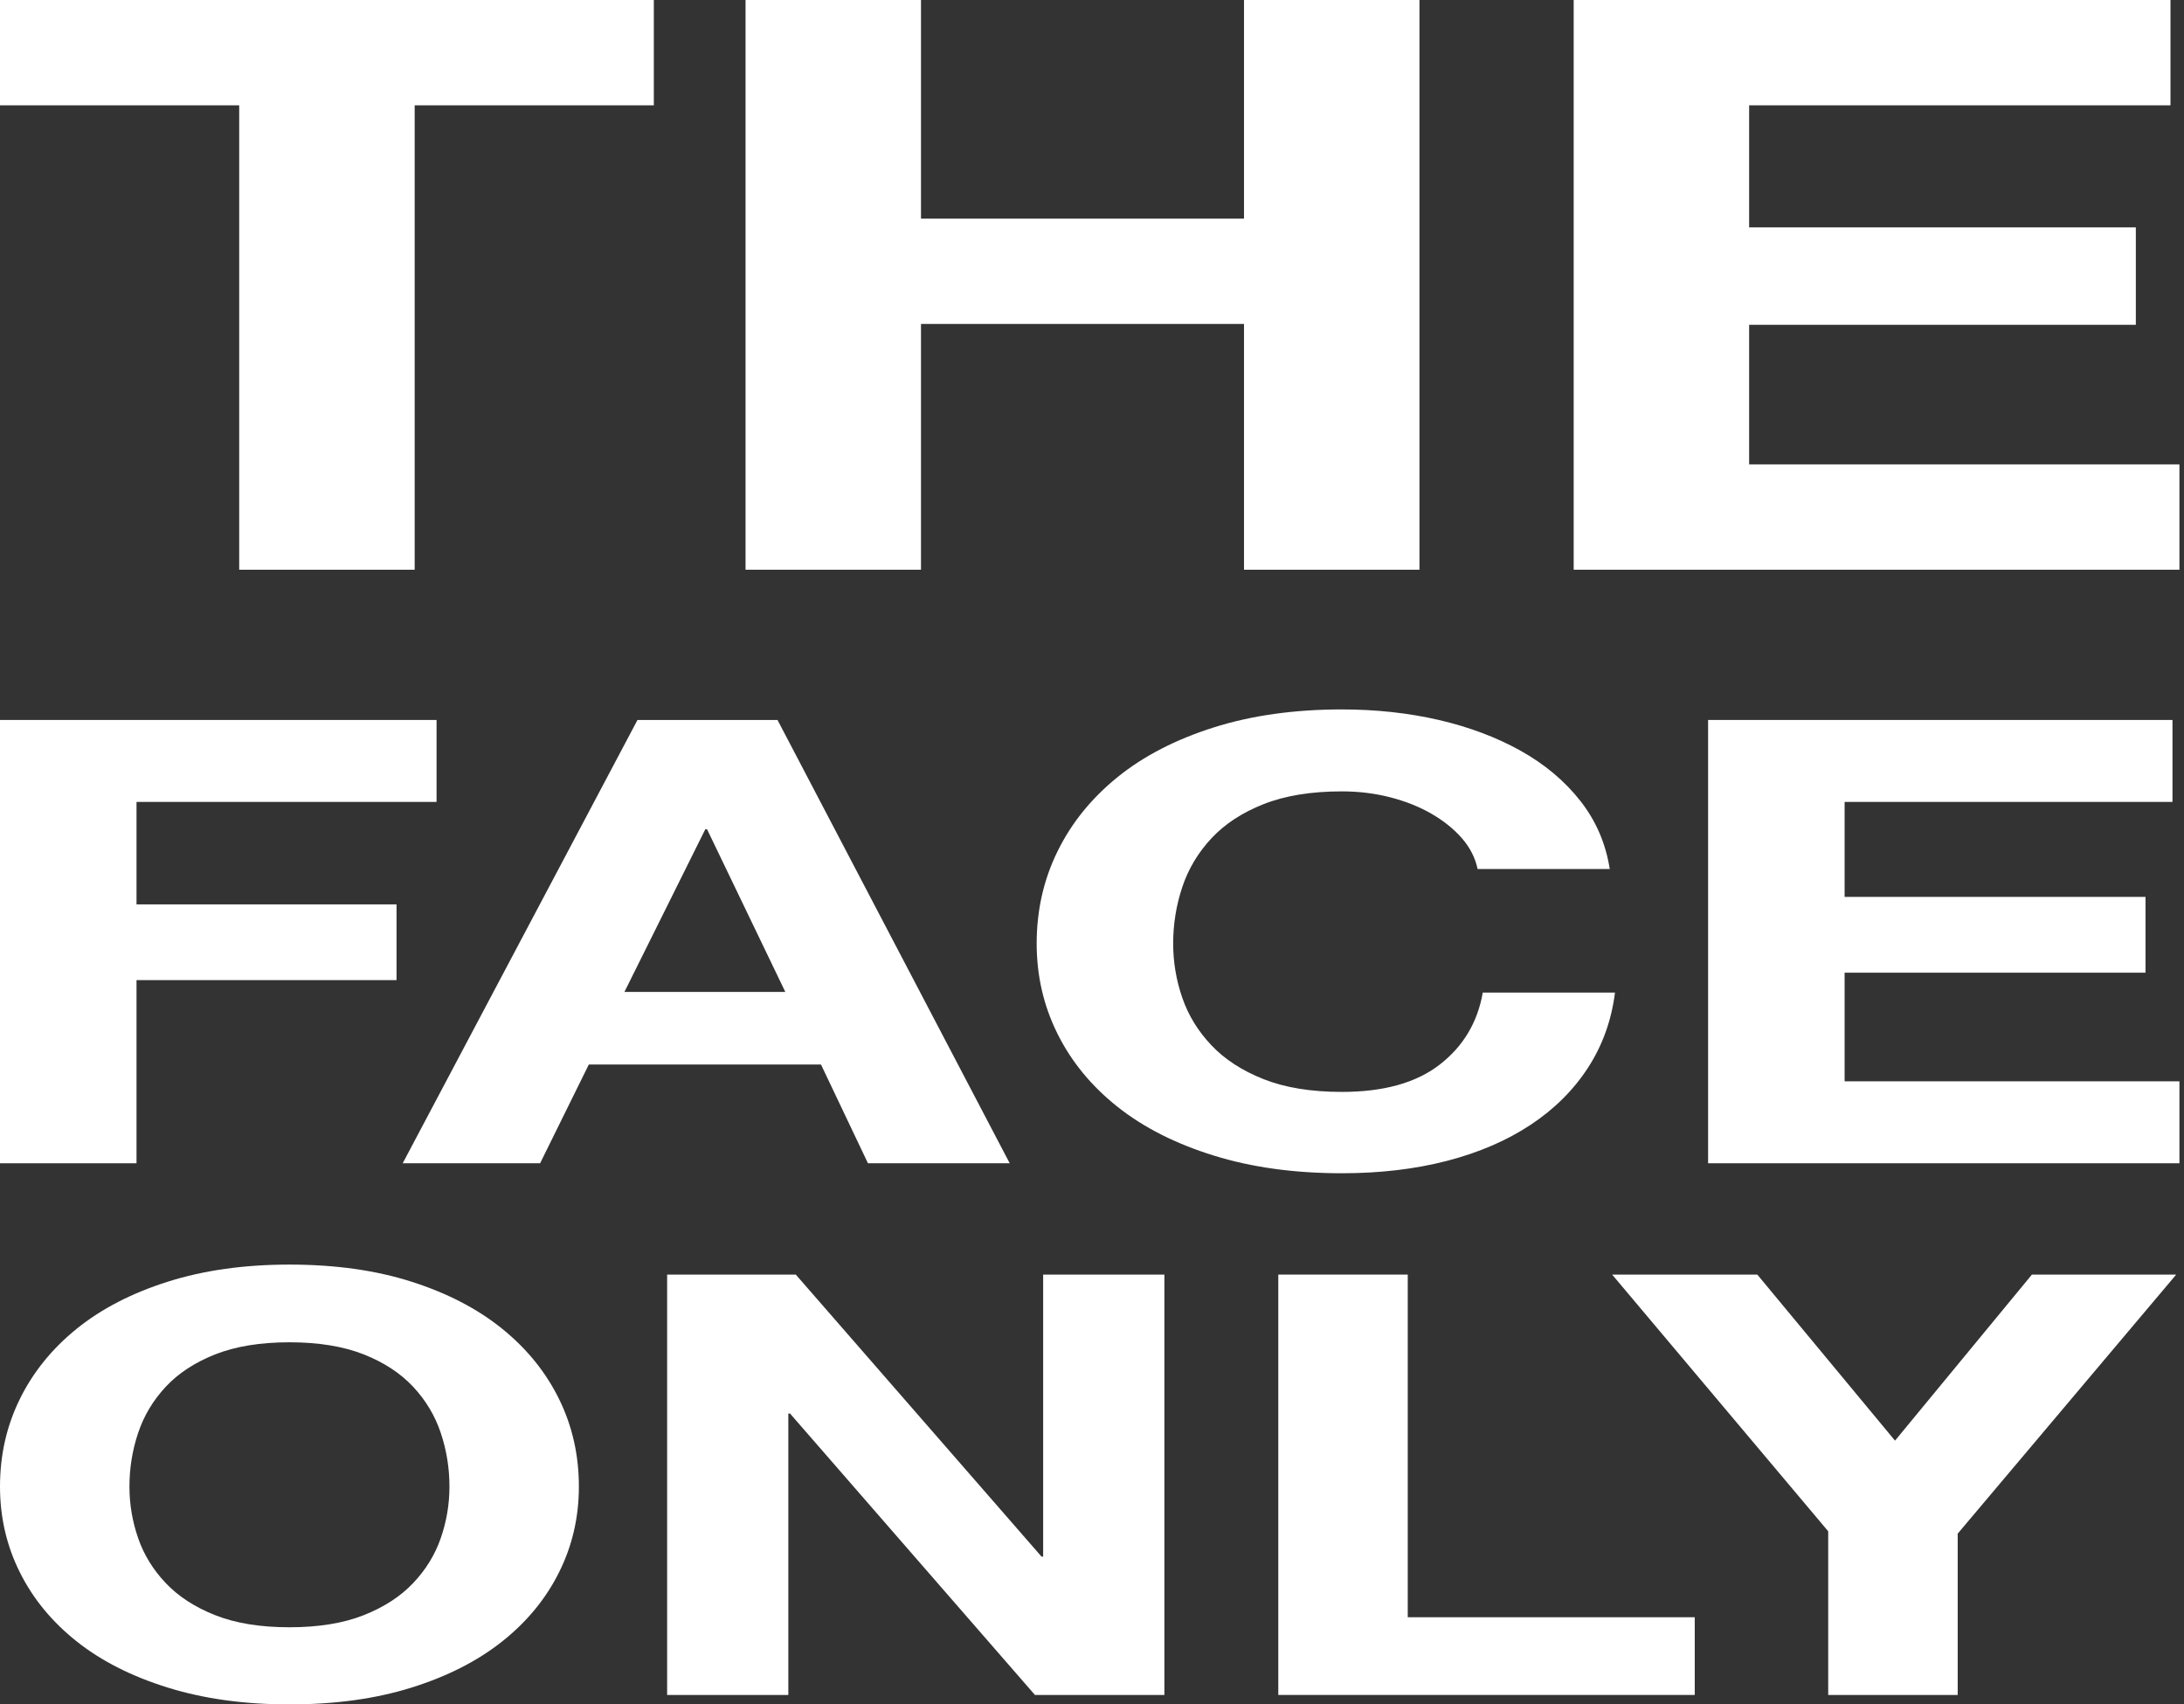 <?xml version="1.0" encoding="UTF-8"?> <svg xmlns="http://www.w3.org/2000/svg" width="323" height="252" viewBox="0 0 323 252" fill="none"><rect x="0" y="0" width="323" height="252" fill="#333333" stroke="none"/><path d="M0 15.572V0H96.697V15.572H61.327V84.236H35.377V15.572H0Z" fill="white"></path><path d="M136.209 0V32.325H183.982V0H209.929V84.236H183.982V47.896H136.209V84.234H110.261V0H136.209Z" fill="white"></path><path d="M321 0V15.572H258.686V33.62H315.876V48.022H258.686V68.663H322.325V84.234H232.739V0H321Z" fill="white"></path><path d="M64.564 106.448V118.565H20.19V133.715H58.645V144.913H20.19V171.993H0V106.448H64.564Z" fill="white"></path><path d="M114.989 106.448L149.331 171.993H128.365L121.421 157.395H87.08L79.878 171.993H59.556L94.28 106.448H114.989V106.448ZM116.145 146.661L104.568 122.607H104.311L92.348 146.661H116.145Z" fill="white"></path><path d="M216.212 123.94C215.008 122.566 213.507 121.355 211.706 120.316C209.906 119.277 207.871 118.464 205.598 117.881C203.328 117.298 200.946 117.006 198.46 117.006C193.912 117.006 190.055 117.641 186.883 118.889C183.712 120.144 181.137 121.832 179.169 123.94C177.196 126.054 175.756 128.452 174.856 131.148C173.955 133.837 173.505 136.624 173.505 139.5C173.505 142.256 173.955 144.931 174.856 147.531C175.756 150.138 177.195 152.477 179.169 154.554C181.137 156.637 183.712 158.304 186.883 159.558C190.054 160.813 193.911 161.441 198.46 161.441C204.636 161.441 209.455 160.096 212.931 157.399C216.4 154.71 218.524 151.161 219.294 146.754H238.846C238.334 150.855 236.999 154.554 234.859 157.862C232.713 161.163 229.887 163.981 226.371 166.303C222.854 168.634 218.74 170.404 214.025 171.63C209.311 172.854 204.119 173.468 198.461 173.468C191.427 173.468 185.105 172.594 179.49 170.846C173.874 169.105 169.138 166.708 165.276 163.645C161.418 160.582 158.462 156.989 156.405 152.858C154.343 148.726 153.318 144.274 153.318 139.501C153.318 134.608 154.343 130.058 156.405 125.867C158.462 121.676 161.418 118.023 165.276 114.9C169.138 111.777 173.874 109.335 179.49 107.556C185.105 105.778 191.427 104.89 198.461 104.89C203.522 104.89 208.3 105.413 212.8 106.45C217.3 107.496 221.331 109.013 224.889 111C228.448 112.988 231.389 115.452 233.703 118.388C236.016 121.324 237.476 124.693 238.072 128.481H218.526C218.181 126.831 217.411 125.322 216.212 123.94Z" fill="white"></path><path d="M321.296 106.448V118.565H272.807V132.609H317.307V143.814H272.807V159.875H322.325V171.992H252.617V106.448H321.296Z" fill="white"></path><path d="M2.928 206.863C4.877 202.888 7.681 199.424 11.339 196.463C15.001 193.502 19.492 191.186 24.817 189.5C30.142 187.813 36.137 186.971 42.806 186.971C49.556 186.971 55.57 187.813 60.855 189.5C66.141 191.186 70.612 193.502 74.275 196.463C77.932 199.424 80.736 202.888 82.686 206.863C84.641 210.837 85.613 215.15 85.613 219.791C85.613 224.317 84.641 228.54 82.686 232.456C80.736 236.374 77.932 239.781 74.275 242.685C70.612 245.59 66.141 247.863 60.855 249.514C55.57 251.171 49.556 252 42.806 252C36.137 252 30.142 251.171 24.817 249.514C19.492 247.863 15.001 245.59 11.339 242.685C7.681 239.781 4.877 236.374 2.928 232.456C0.972 228.539 0 224.317 0 219.791C0 215.15 0.972 210.836 2.928 206.863ZM20.426 227.405C21.279 229.877 22.643 232.095 24.515 234.064C26.382 236.04 28.823 237.621 31.83 238.81C34.837 240 38.495 240.595 42.808 240.595C47.116 240.595 50.777 240 53.786 238.81C56.793 237.62 59.23 236.04 61.1 234.064C62.971 232.095 64.336 229.878 65.19 227.405C66.044 224.94 66.471 222.404 66.471 219.79C66.471 217.062 66.044 214.42 65.19 211.87C64.336 209.313 62.972 207.038 61.1 205.035C59.23 203.038 56.793 201.436 53.786 200.246C50.779 199.063 47.116 198.46 42.808 198.46C38.496 198.46 34.839 199.062 31.83 200.246C28.823 201.436 26.382 203.036 24.515 205.035C22.645 207.04 21.279 209.313 20.426 211.87C19.572 214.42 19.145 217.062 19.145 219.79C19.145 222.404 19.572 224.94 20.426 227.405Z" fill="white"></path><path d="M117.691 188.449L154.032 230.144H154.276V188.449H172.206V250.602H153.061L116.837 208.992H116.589V250.602H98.664V188.449H117.691Z" fill="white"></path><path d="M208.197 188.449V239.113H250.641V250.602H189.052V188.449H208.197Z" fill="white"></path><path d="M238.427 188.451H259.895L280.261 213.002L300.509 188.449H321.847L289.531 226.752V250.602H270.381V226.405L238.427 188.451Z" fill="white"></path></svg> 